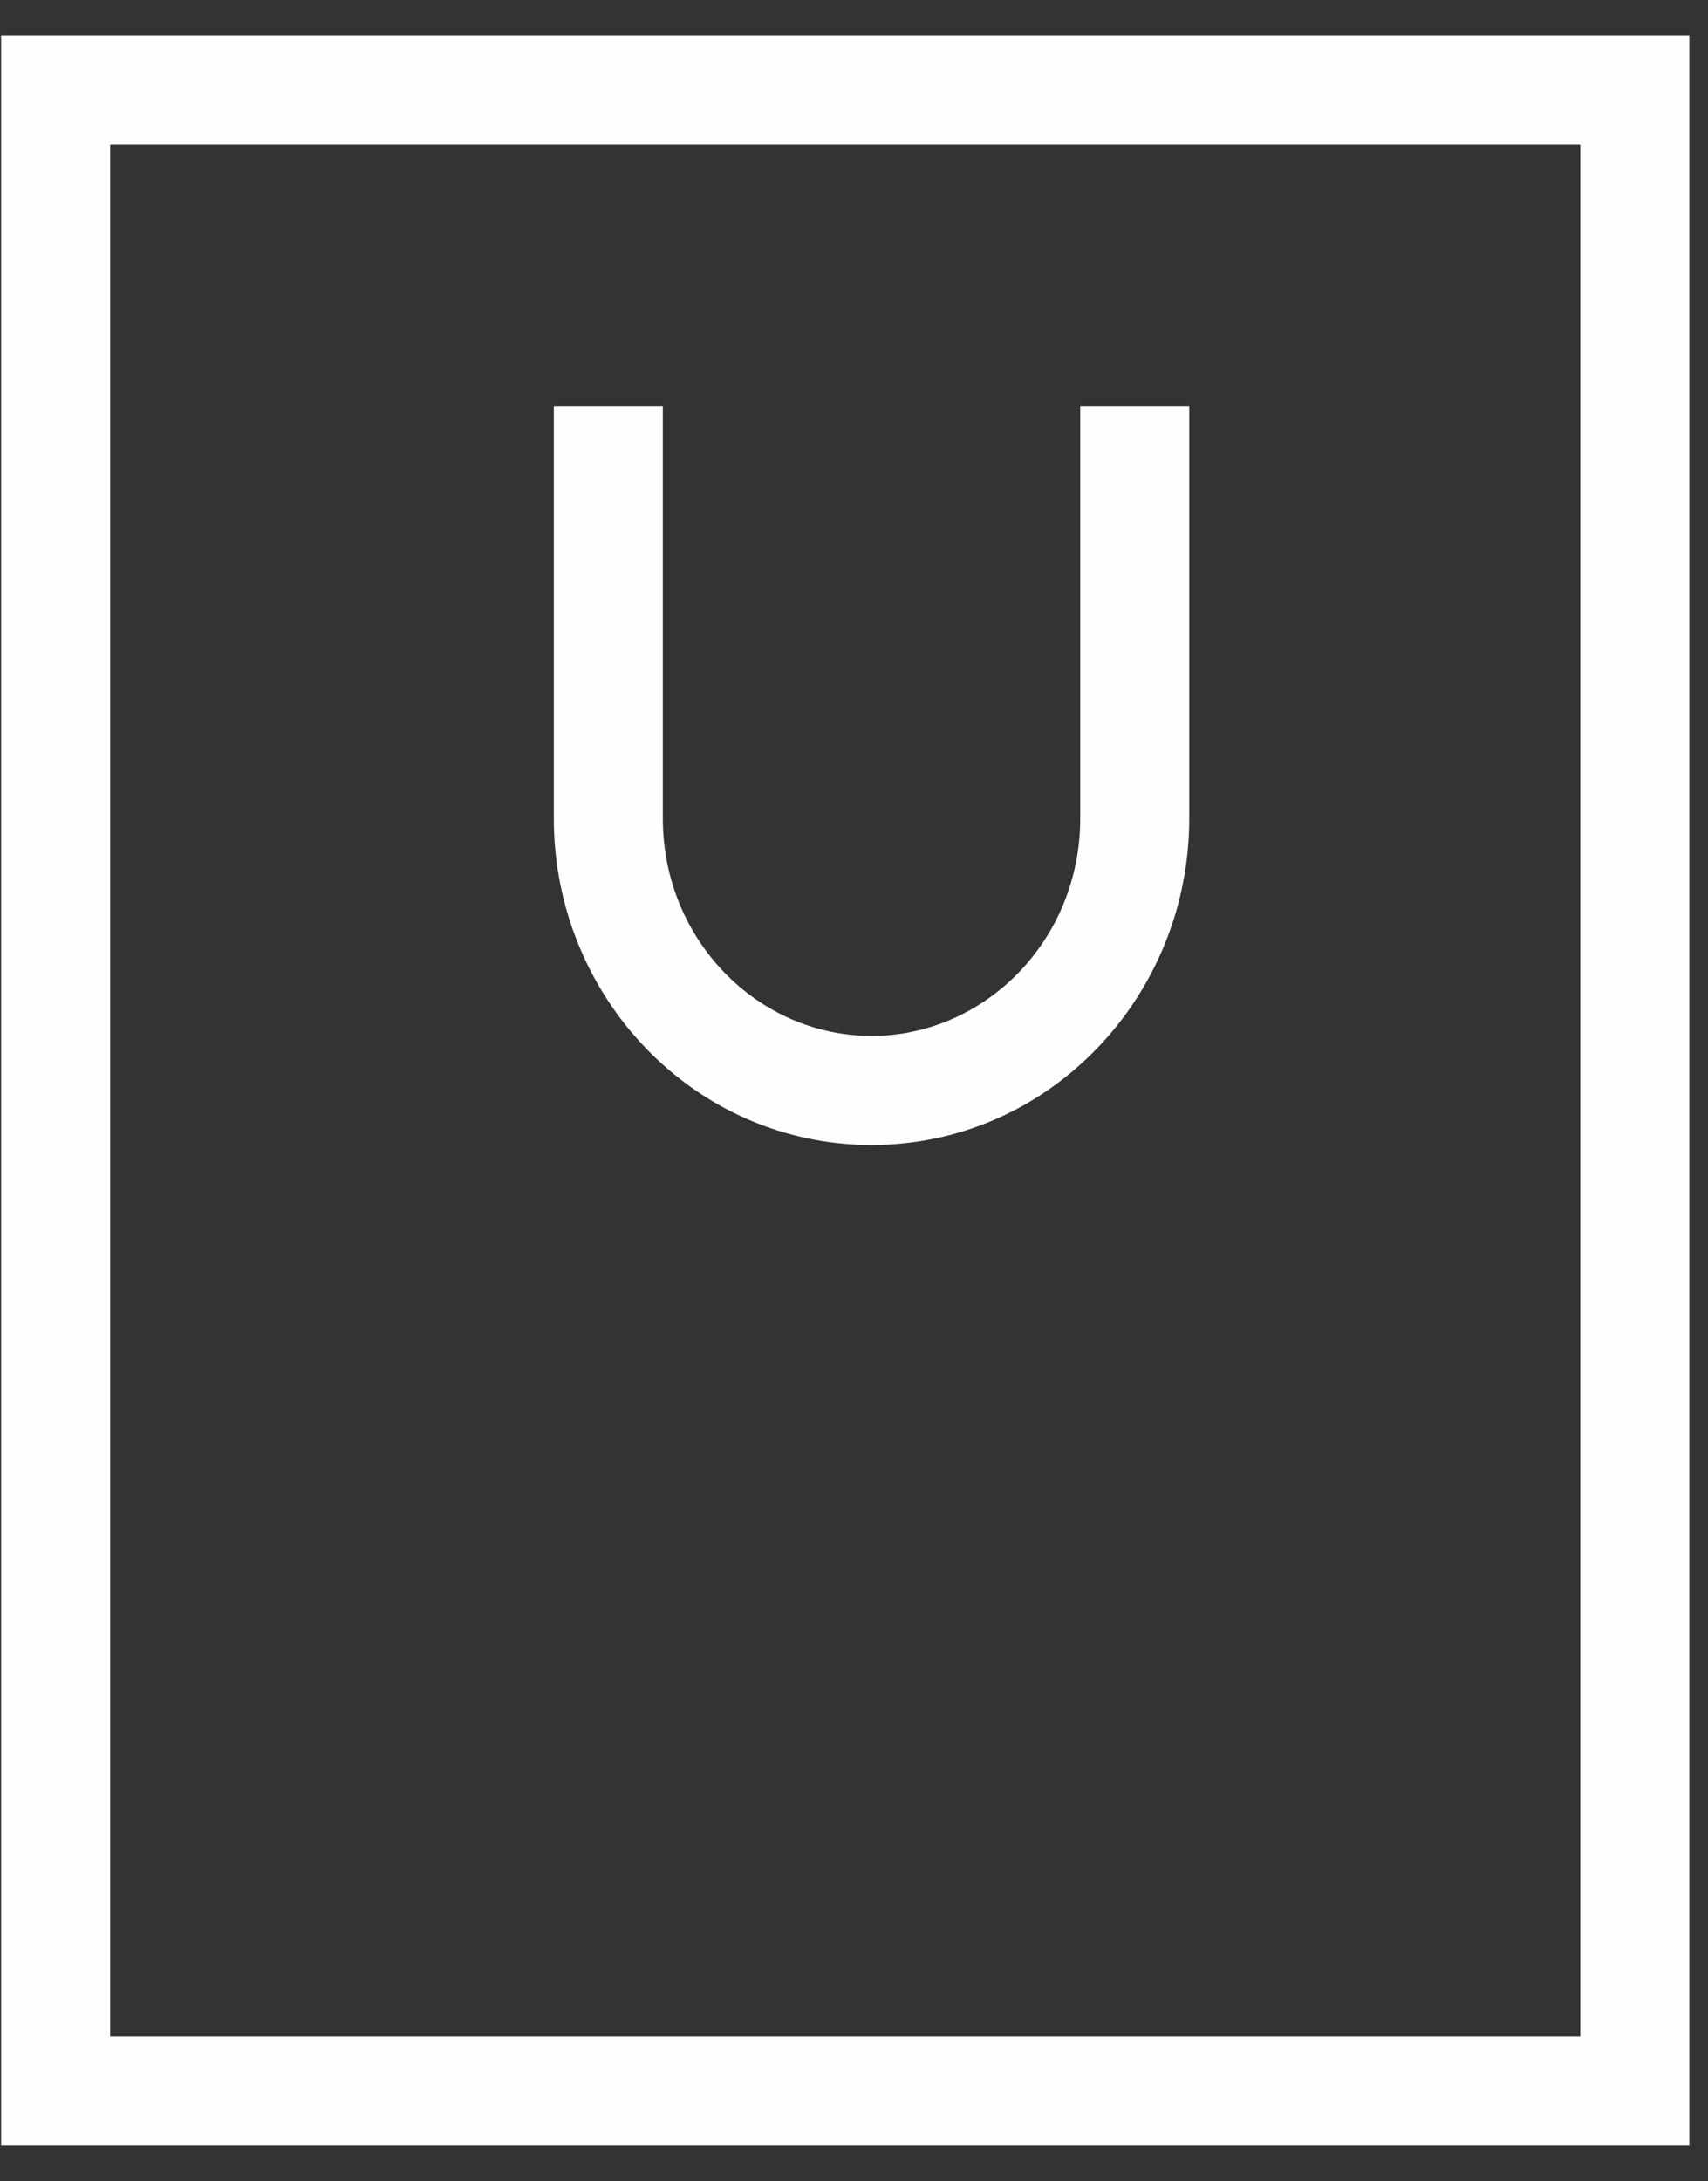 <svg width="47" height="60" viewBox="0 0 47 60" fill="none" xmlns="http://www.w3.org/2000/svg">
<rect x="0" y="0" width="47" height="60" fill="#333333" stroke="none"/>
<path fill-rule="evenodd" clip-rule="evenodd" d="M0.031 0.973H46.486V59.016H0.031V0.973ZM3.031 3.973V56.016H43.486V3.973H3.031ZM18.24 11.164V22.514C18.24 25.859 20.861 28.494 23.983 28.494C27.105 28.494 29.725 25.859 29.725 22.514V11.164H32.725V22.514C32.725 27.424 28.852 31.494 23.983 31.494C19.113 31.494 15.24 27.424 15.24 22.514V11.164H18.24Z" fill="#FFFEFE"/>
</svg>
